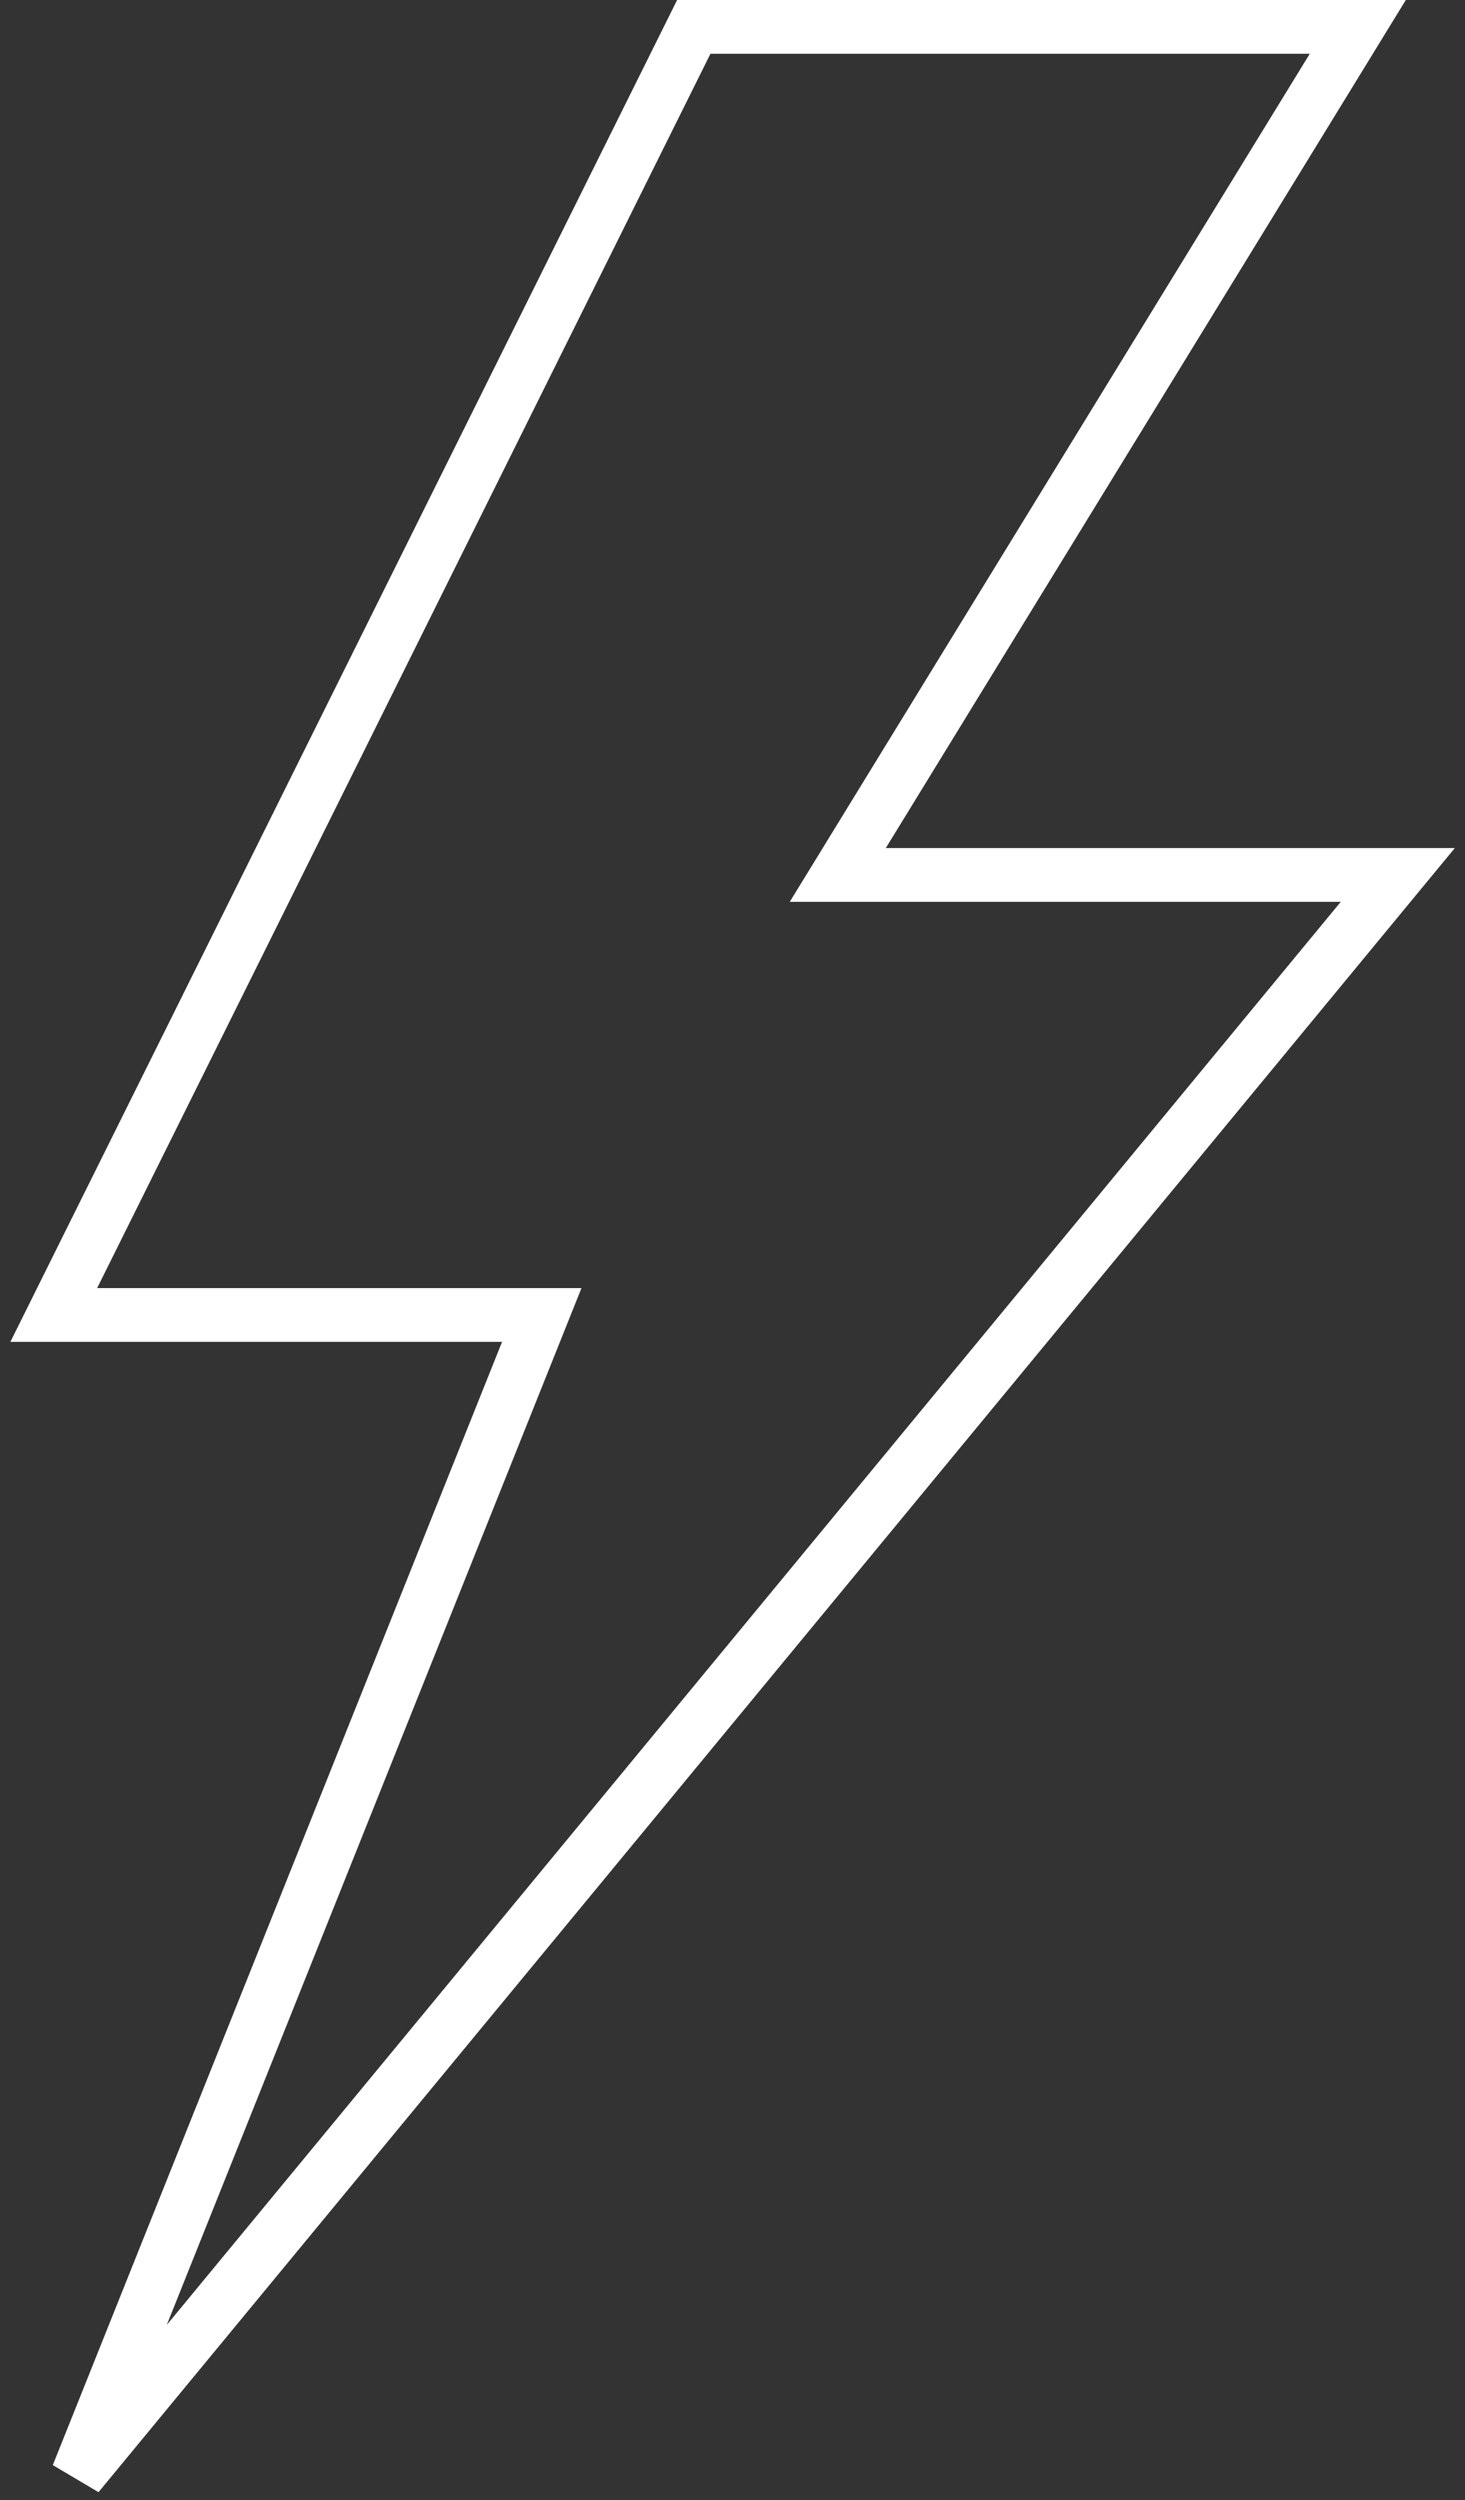 <?xml version="1.0" encoding="UTF-8"?> <svg xmlns="http://www.w3.org/2000/svg" width="109" height="186" viewBox="0 0 109 186" fill="none"><rect x="0" y="0" width="109" height="186" fill="#333333" stroke="none"/> <path d="M101.024 2H51.619L4 97.833H40.309L5.786 184.143L104 65.095H62.333L101.024 2Z" stroke="white" stroke-width="4"></path> </svg> 
